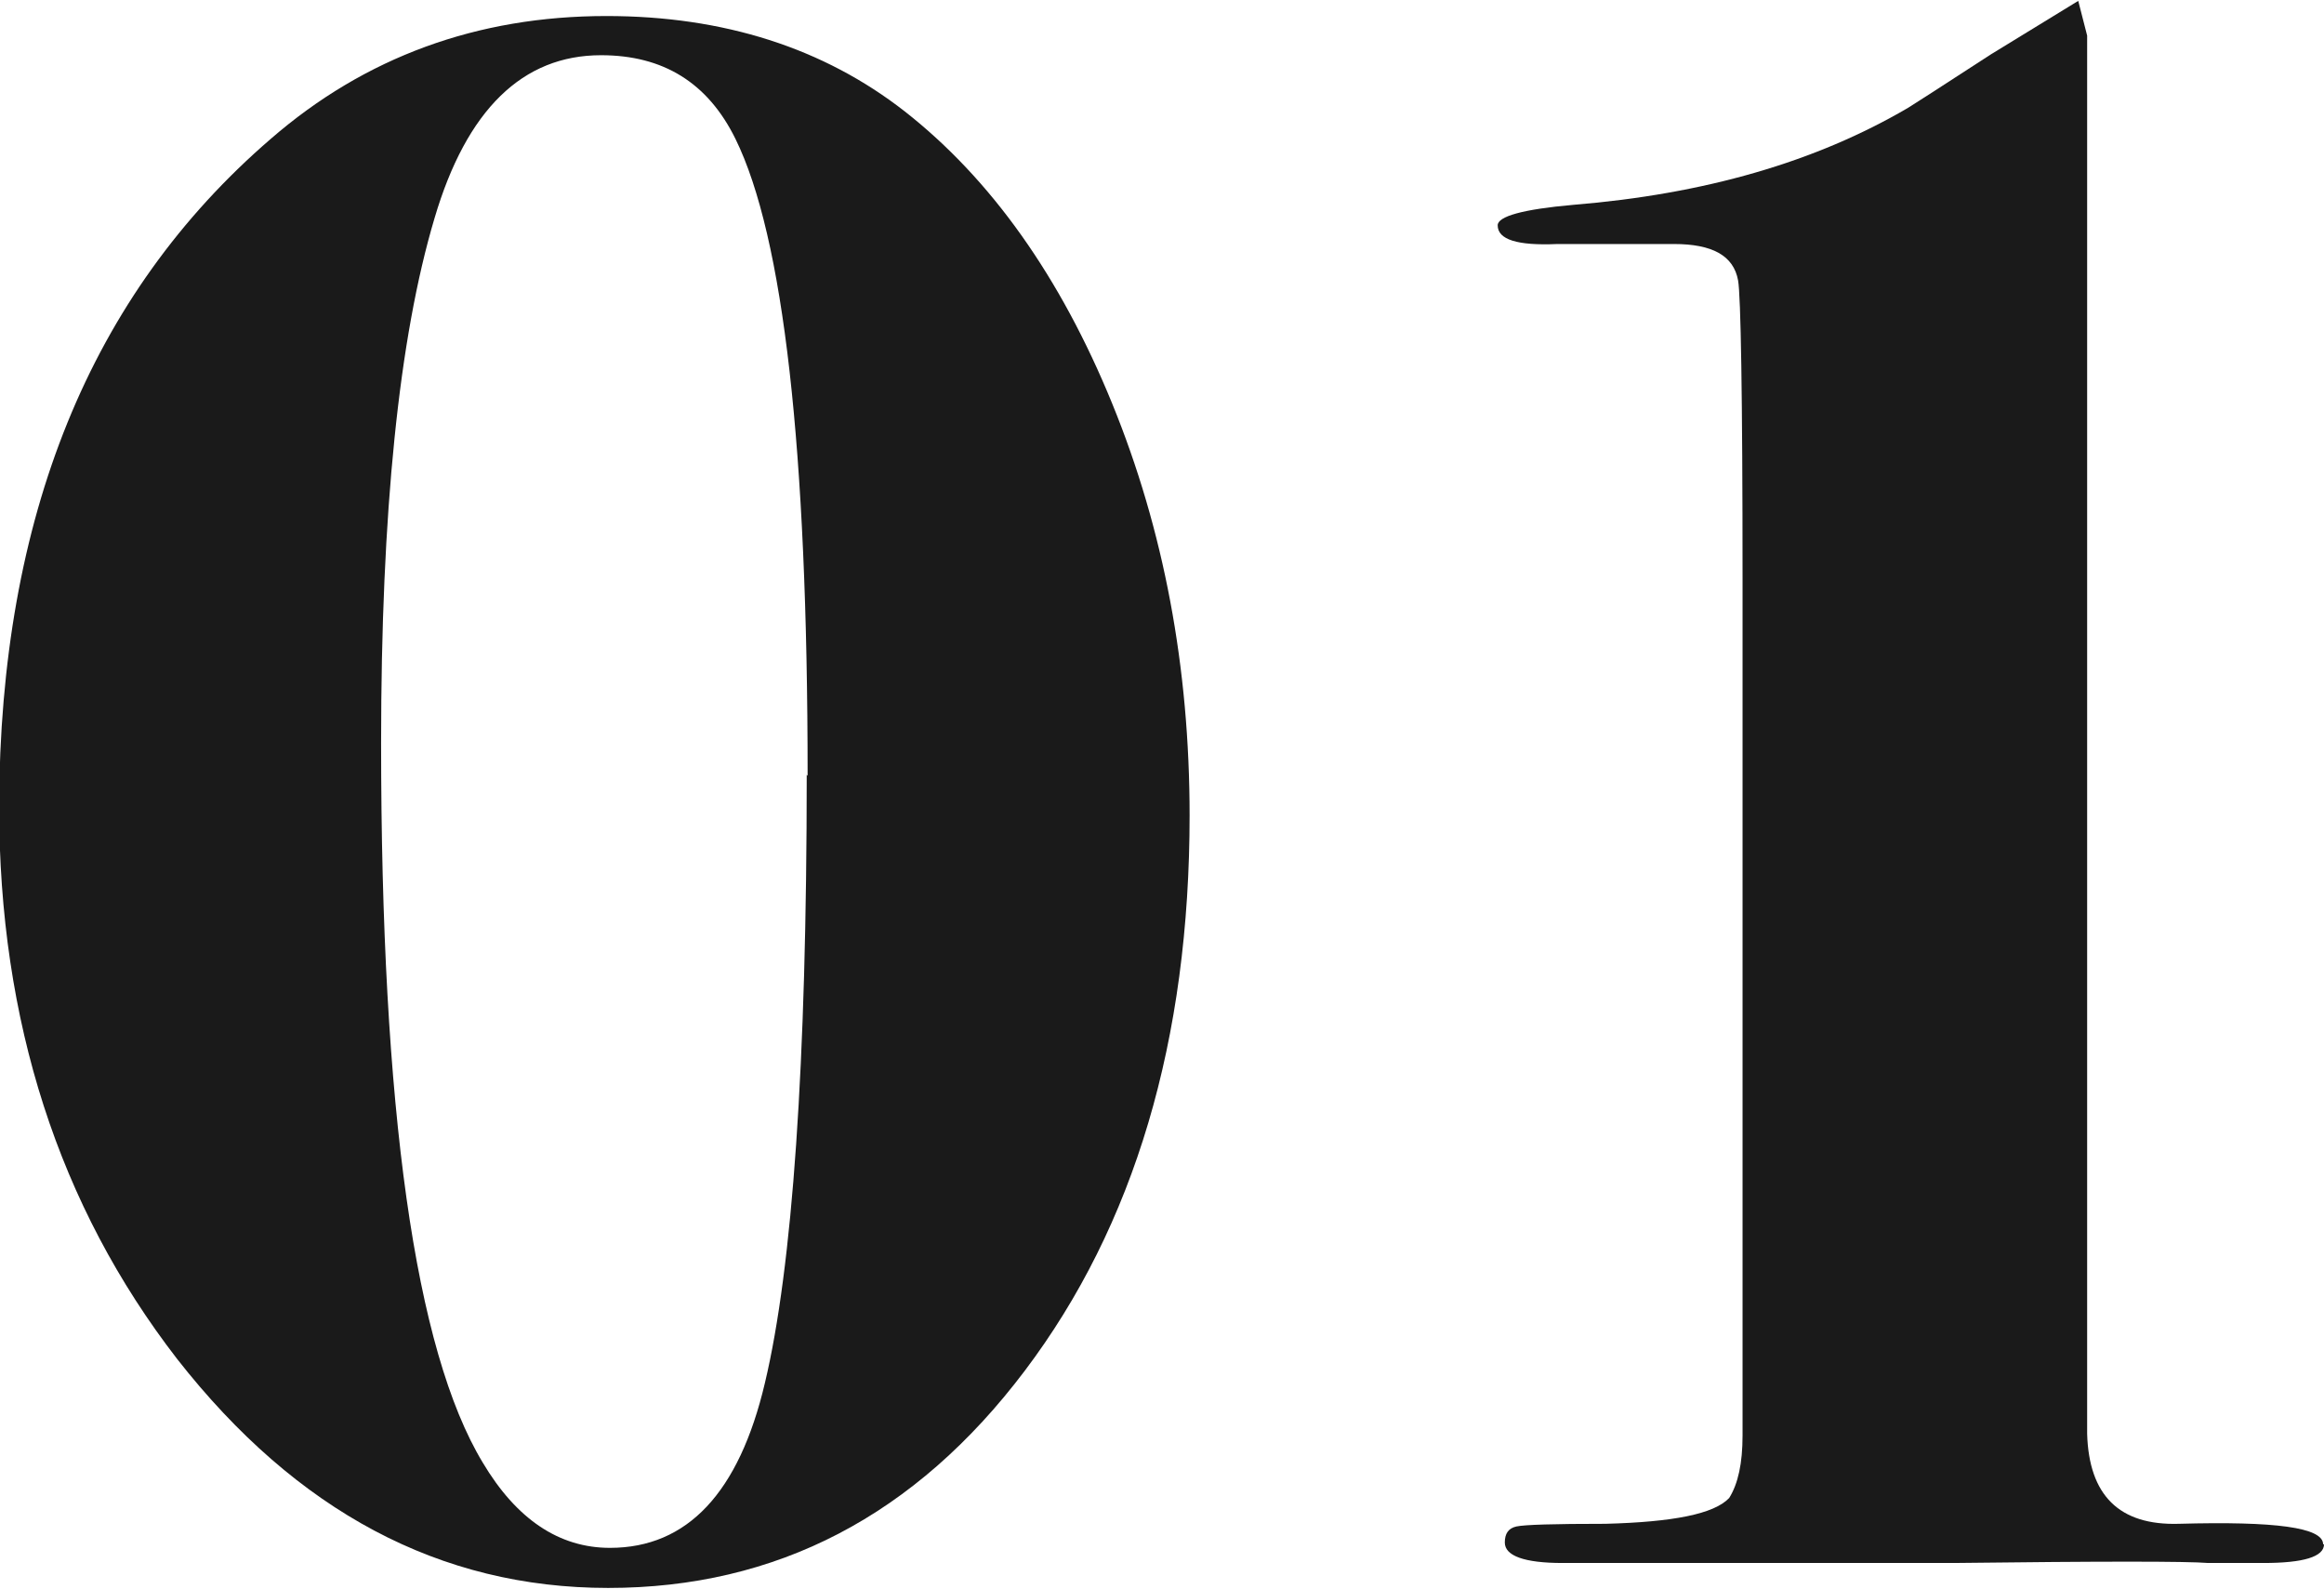 <svg viewBox="0 0 26.1 17.84" xmlns="http://www.w3.org/2000/svg"><g fill="#1a1a1a"><path d="m13.36 9.15c0 2.53-.62 4.61-1.85 6.24s-2.79 2.44-4.68 2.44-3.5-.86-4.84-2.57c-1.33-1.72-2-3.79-2-6.21.01-3.24 1.02-5.74 3.05-7.49 1.06-.92 2.32-1.38 3.77-1.38 1.32 0 2.44.36 3.35 1.07.97.76 1.75 1.86 2.33 3.28s.87 2.96.87 4.63zm-4.29-.44c0-3.67-.27-6.05-.81-7.15-.31-.63-.81-.94-1.51-.94-.88 0-1.51.61-1.87 1.83-.4 1.34-.6 3.3-.6 5.89 0 4.12.38 6.82 1.14 8.08.38.64.86.96 1.43.96.87 0 1.45-.62 1.74-1.85.31-1.3.47-3.58.47-6.83z"/><path d="m26.1 17.34c0 .14-.23.21-.68.21h-.62c-.24-.02-1.2-.02-2.86 0h-4.39c-.43 0-.65-.08-.65-.23 0-.1.04-.16.13-.18s.42-.03 1-.03c.76-.02 1.22-.11 1.39-.29.1-.16.15-.39.15-.7v-9.63c0-2.06-.02-3.17-.05-3.34-.05-.28-.29-.41-.72-.41h-1.31c-.45.02-.67-.05-.67-.21 0-.1.28-.18.85-.23 1.47-.12 2.72-.48 3.76-1.09.05-.03.36-.23.93-.6l.98-.6.1.39v15.7c.02.69.36 1.03 1.03 1.01 1.08-.03 1.62.04 1.62.23z"/></g></svg>